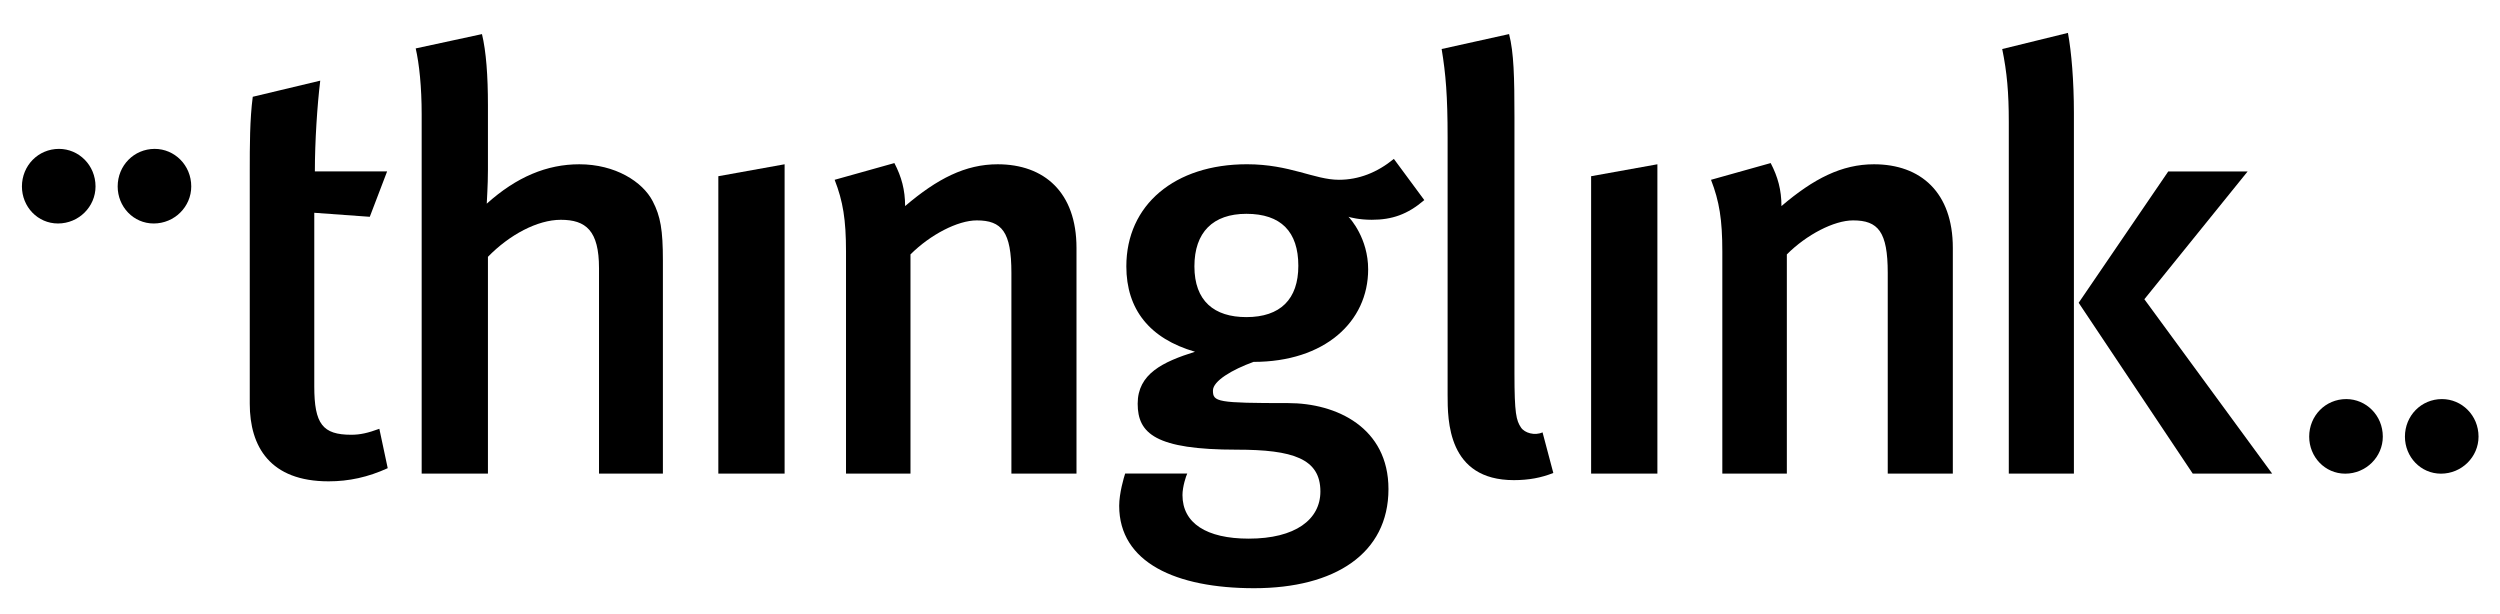 <svg width="114" height="28" viewBox="0 0 114 28" fill="none" xmlns="http://www.w3.org/2000/svg">
<path fill-rule="evenodd" clip-rule="evenodd" d="M14.984 21.949C12.316 21.949 11.389 20.369 11.389 18.409V7.817C11.389 6.646 11.389 5.448 11.526 4.413L14.603 3.678C14.466 4.795 14.358 6.456 14.358 7.817H17.652L16.862 9.886L14.331 9.703V17.619C14.331 19.335 14.712 19.825 16.018 19.825C16.427 19.825 16.781 19.743 17.298 19.553L17.68 21.349C16.781 21.759 15.91 21.949 14.984 21.949Z" fill="black"/>
<path fill-rule="evenodd" clip-rule="evenodd" d="M27.315 21.595V12.229C27.315 10.513 26.716 10.023 25.572 10.023C24.51 10.023 23.231 10.703 22.25 11.711V21.595H19.228V5.204C19.228 3.978 19.119 2.916 18.956 2.208L21.978 1.555C22.169 2.345 22.25 3.461 22.25 4.795V7.736C22.25 8.498 22.196 9.152 22.196 9.288C23.557 8.063 24.946 7.491 26.416 7.491C28.05 7.491 29.302 8.281 29.765 9.179C30.119 9.86 30.228 10.486 30.228 11.874V21.595H27.315Z" fill="black"/>
<path fill-rule="evenodd" clip-rule="evenodd" d="M32.756 21.595V8.035L35.778 7.491V21.595H32.756Z" fill="black"/>
<path fill-rule="evenodd" clip-rule="evenodd" d="M46.12 21.595V12.445C46.12 10.568 45.684 10.05 44.54 10.05C43.67 10.05 42.417 10.703 41.518 11.601V21.595H38.578V11.466C38.578 10.023 38.442 9.179 38.06 8.199L40.784 7.436C41.11 8.063 41.273 8.661 41.273 9.397C42.744 8.144 44.023 7.491 45.494 7.491C47.618 7.491 49.088 8.77 49.088 11.303V21.595H46.12Z" fill="black"/>
<path fill-rule="evenodd" clip-rule="evenodd" d="M56.834 9.75C55.31 9.75 54.465 10.594 54.465 12.146C54.465 13.725 55.364 14.46 56.834 14.46C58.386 14.46 59.204 13.644 59.204 12.119C59.204 10.567 58.414 9.75 56.834 9.75ZM62.552 10.022C61.98 10.022 61.572 9.913 61.491 9.886C61.572 9.967 62.388 10.866 62.388 12.282C62.388 14.678 60.401 16.502 57.161 16.502C56.181 16.857 55.31 17.374 55.31 17.809C55.31 18.327 55.5 18.381 58.74 18.381C60.946 18.381 63.314 19.498 63.314 22.302C63.314 25.244 60.864 26.822 57.188 26.822C53.621 26.822 51.035 25.651 51.035 23.065C51.035 22.493 51.252 21.758 51.307 21.594H54.138C54.084 21.703 53.921 22.193 53.921 22.575C53.921 23.854 55.01 24.562 56.943 24.562C59.067 24.562 60.21 23.691 60.21 22.412C60.21 20.914 58.959 20.505 56.398 20.505C52.695 20.505 51.878 19.77 51.878 18.409C51.878 17.047 53.022 16.502 54.492 16.04C52.423 15.441 51.361 14.106 51.361 12.146C51.361 9.342 53.567 7.49 56.861 7.49C58.822 7.49 59.938 8.198 61.054 8.198C61.954 8.198 62.797 7.871 63.56 7.245L64.948 9.124C64.186 9.777 63.478 10.022 62.552 10.022Z" fill="black"/>
<path fill-rule="evenodd" clip-rule="evenodd" d="M69.032 21.894C66.011 21.894 66.011 19.171 66.011 18V6.265C66.011 4.386 65.928 3.378 65.739 2.235L68.814 1.554C69.032 2.398 69.059 3.541 69.059 5.339V17.02C69.059 18.872 69.141 19.171 69.359 19.498C69.523 19.743 69.986 19.879 70.34 19.715L70.831 21.567C70.285 21.785 69.713 21.894 69.032 21.894Z" fill="black"/>
<path fill-rule="evenodd" clip-rule="evenodd" d="M72.555 21.595V8.035L75.577 7.491V21.595H72.555Z" fill="black"/>
<path fill-rule="evenodd" clip-rule="evenodd" d="M86.081 21.595V12.445C86.081 10.568 85.645 10.05 84.501 10.05C83.63 10.05 82.377 10.703 81.48 11.601V21.595H78.538V11.466C78.538 10.023 78.403 9.179 78.022 8.199L80.743 7.436C81.07 8.063 81.234 8.661 81.234 9.397C82.704 8.144 83.984 7.491 85.454 7.491C87.579 7.491 89.049 8.77 89.049 11.303V21.595H86.081Z" fill="black"/>
<path fill-rule="evenodd" clip-rule="evenodd" d="M99.988 21.595L94.787 13.807L98.872 7.818H102.492L97.783 13.645L103.609 21.595H99.988ZM91.601 21.595V5.557C91.601 4.223 91.519 3.298 91.301 2.236L94.298 1.5C94.46 2.372 94.57 3.706 94.57 5.149V21.595H91.601Z" fill="black"/>
<path fill-rule="evenodd" clip-rule="evenodd" d="M111.308 21.599C110.382 21.599 109.665 20.835 109.665 19.91C109.665 18.96 110.405 18.198 111.354 18.198C112.256 18.198 113.021 18.938 113.021 19.91C113.021 20.835 112.256 21.599 111.308 21.599Z" fill="black"/>
<path fill-rule="evenodd" clip-rule="evenodd" d="M106.943 21.599C106.017 21.599 105.299 20.835 105.299 19.91C105.299 18.96 106.04 18.198 106.989 18.198C107.891 18.198 108.656 18.938 108.656 19.91C108.656 20.835 107.891 21.599 106.943 21.599Z" fill="black"/>
<path fill-rule="evenodd" clip-rule="evenodd" d="M7.009 10.191C6.083 10.191 5.366 9.427 5.366 8.502C5.366 7.553 6.106 6.789 7.055 6.789C7.957 6.789 8.721 7.53 8.721 8.502C8.721 9.427 7.957 10.191 7.009 10.191Z" fill="black"/>
<path fill-rule="evenodd" clip-rule="evenodd" d="M2.644 10.191C1.718 10.191 1 9.427 1 8.502C1 7.553 1.741 6.789 2.69 6.789C3.592 6.789 4.356 7.53 4.356 8.502C4.356 9.427 3.592 10.191 2.644 10.191Z" fill="black"/>
</svg>
